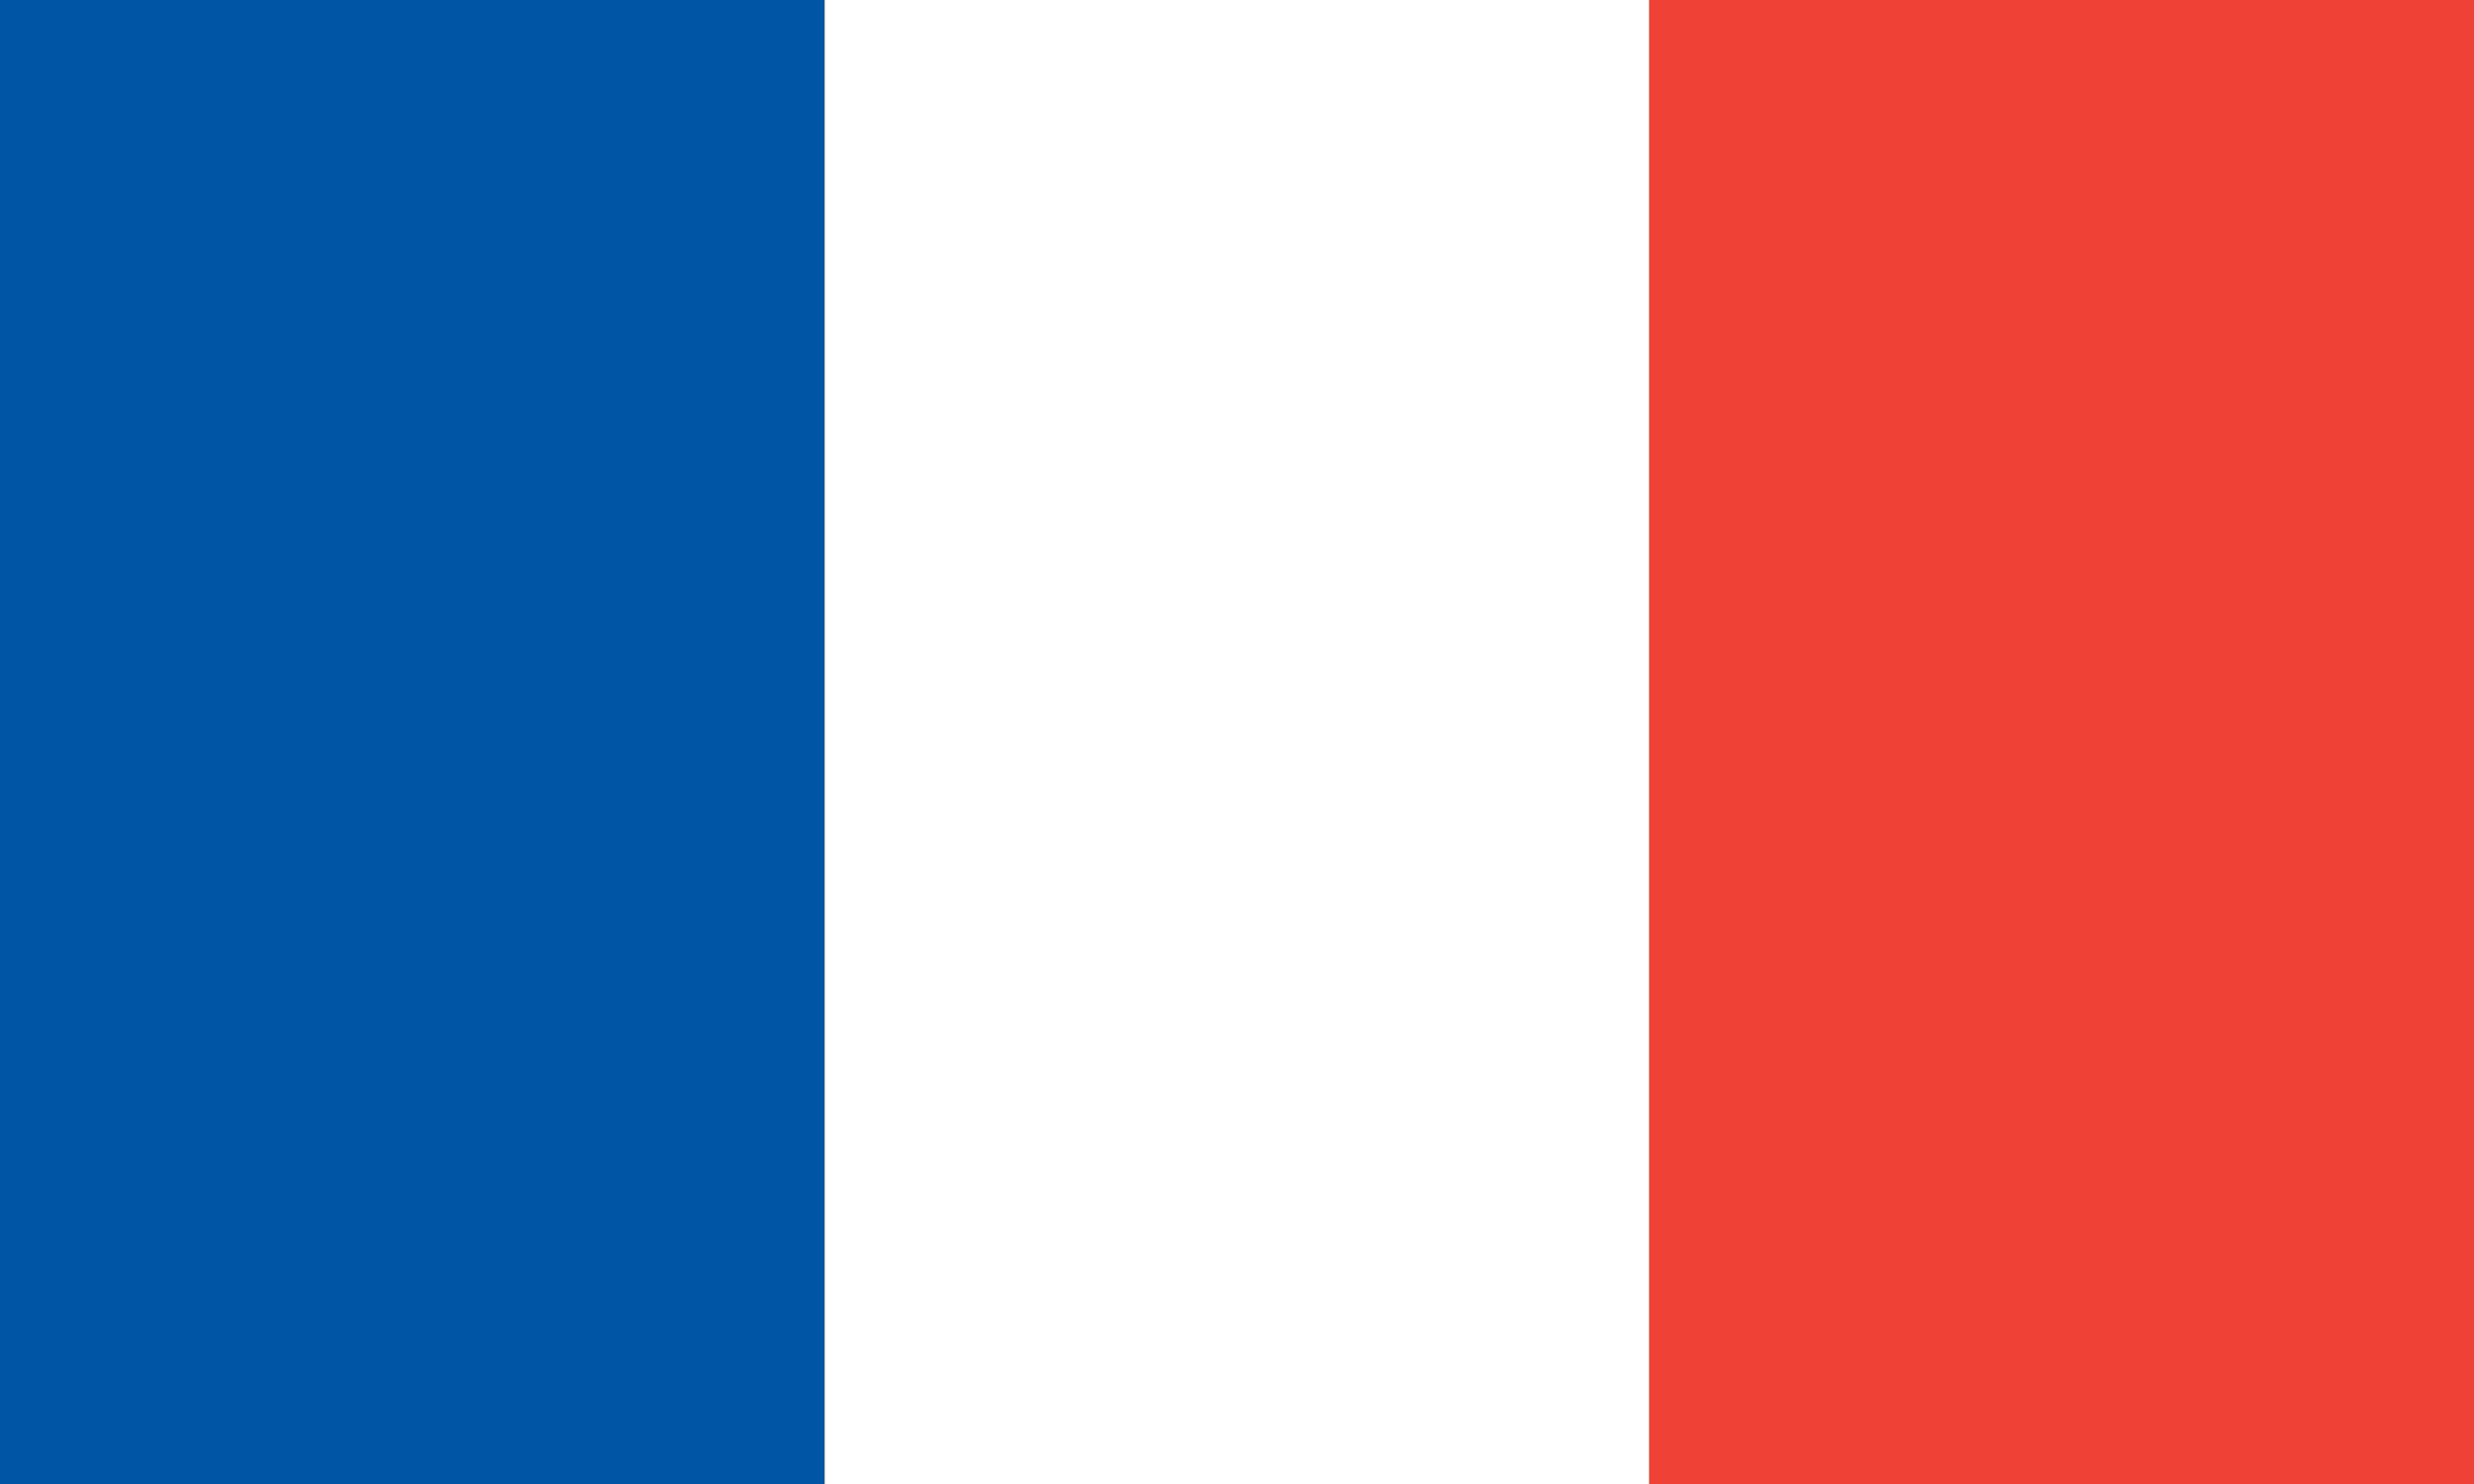 <svg xmlns="http://www.w3.org/2000/svg" viewBox="0 0 60 36">
  <rect x="0" y="0" width="60" height="36" fill="#333333" stroke="none"/>
  <rect width="20" height="36" fill="#0055A4"/>
  <rect x="20" width="20" height="36" fill="#FFFFFF"/>
  <rect x="40" width="20" height="36" fill="#EF4135"/>
</svg>
